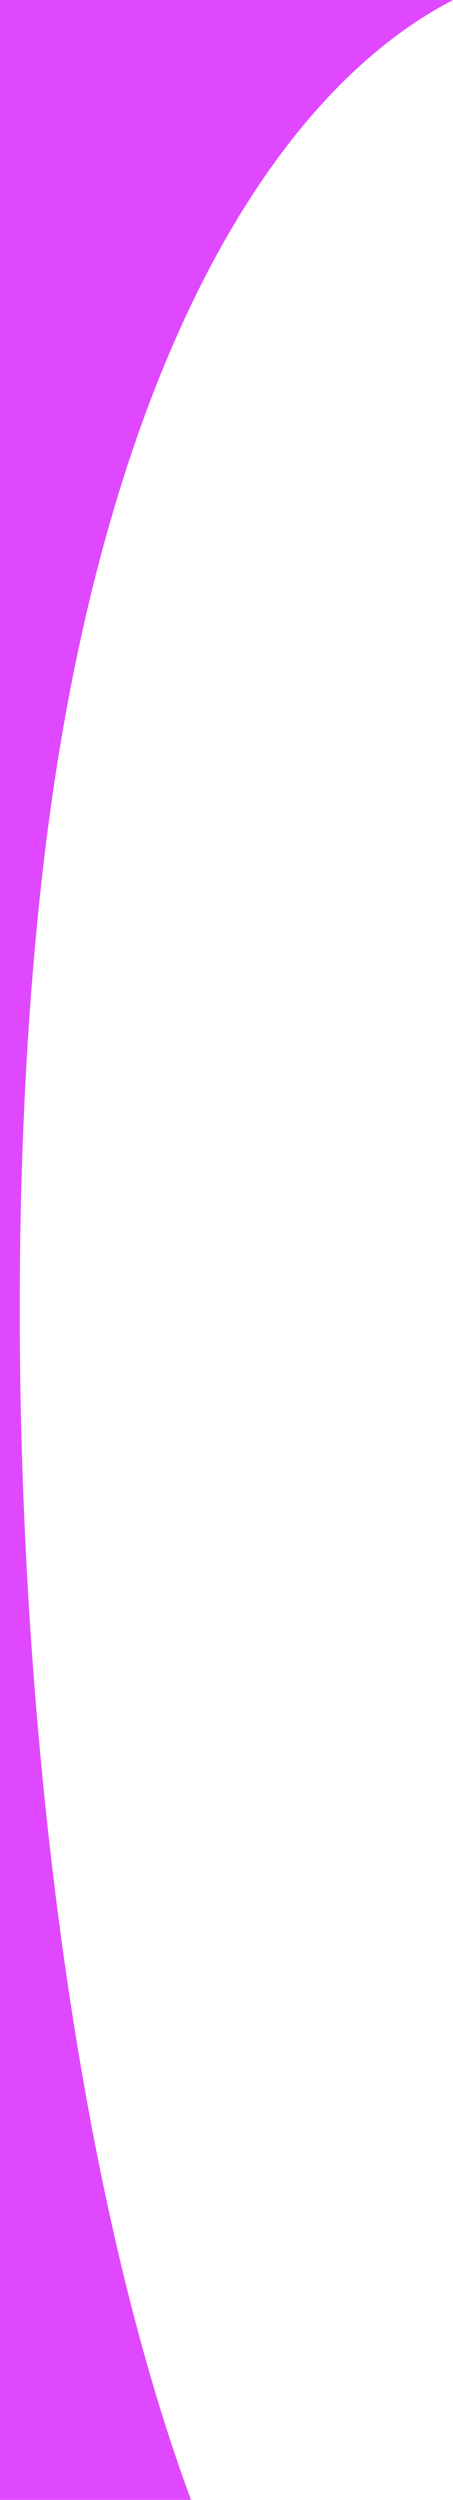 <svg xmlns="http://www.w3.org/2000/svg" viewBox="0 0 84.66 467.03"><defs><style>.cls-1{fill:#e048ff;}</style></defs><g id="Capa_2" data-name="Capa 2"><g id="logos_y_ttextos" data-name="logos y ttextos"><path class="cls-1" d="M84.66,0C47.72,19.22,19.3,74.8,8.86,155.5-2.79,245.6,4.86,383.6,35.7,467H0V0Z"/></g></g></svg>